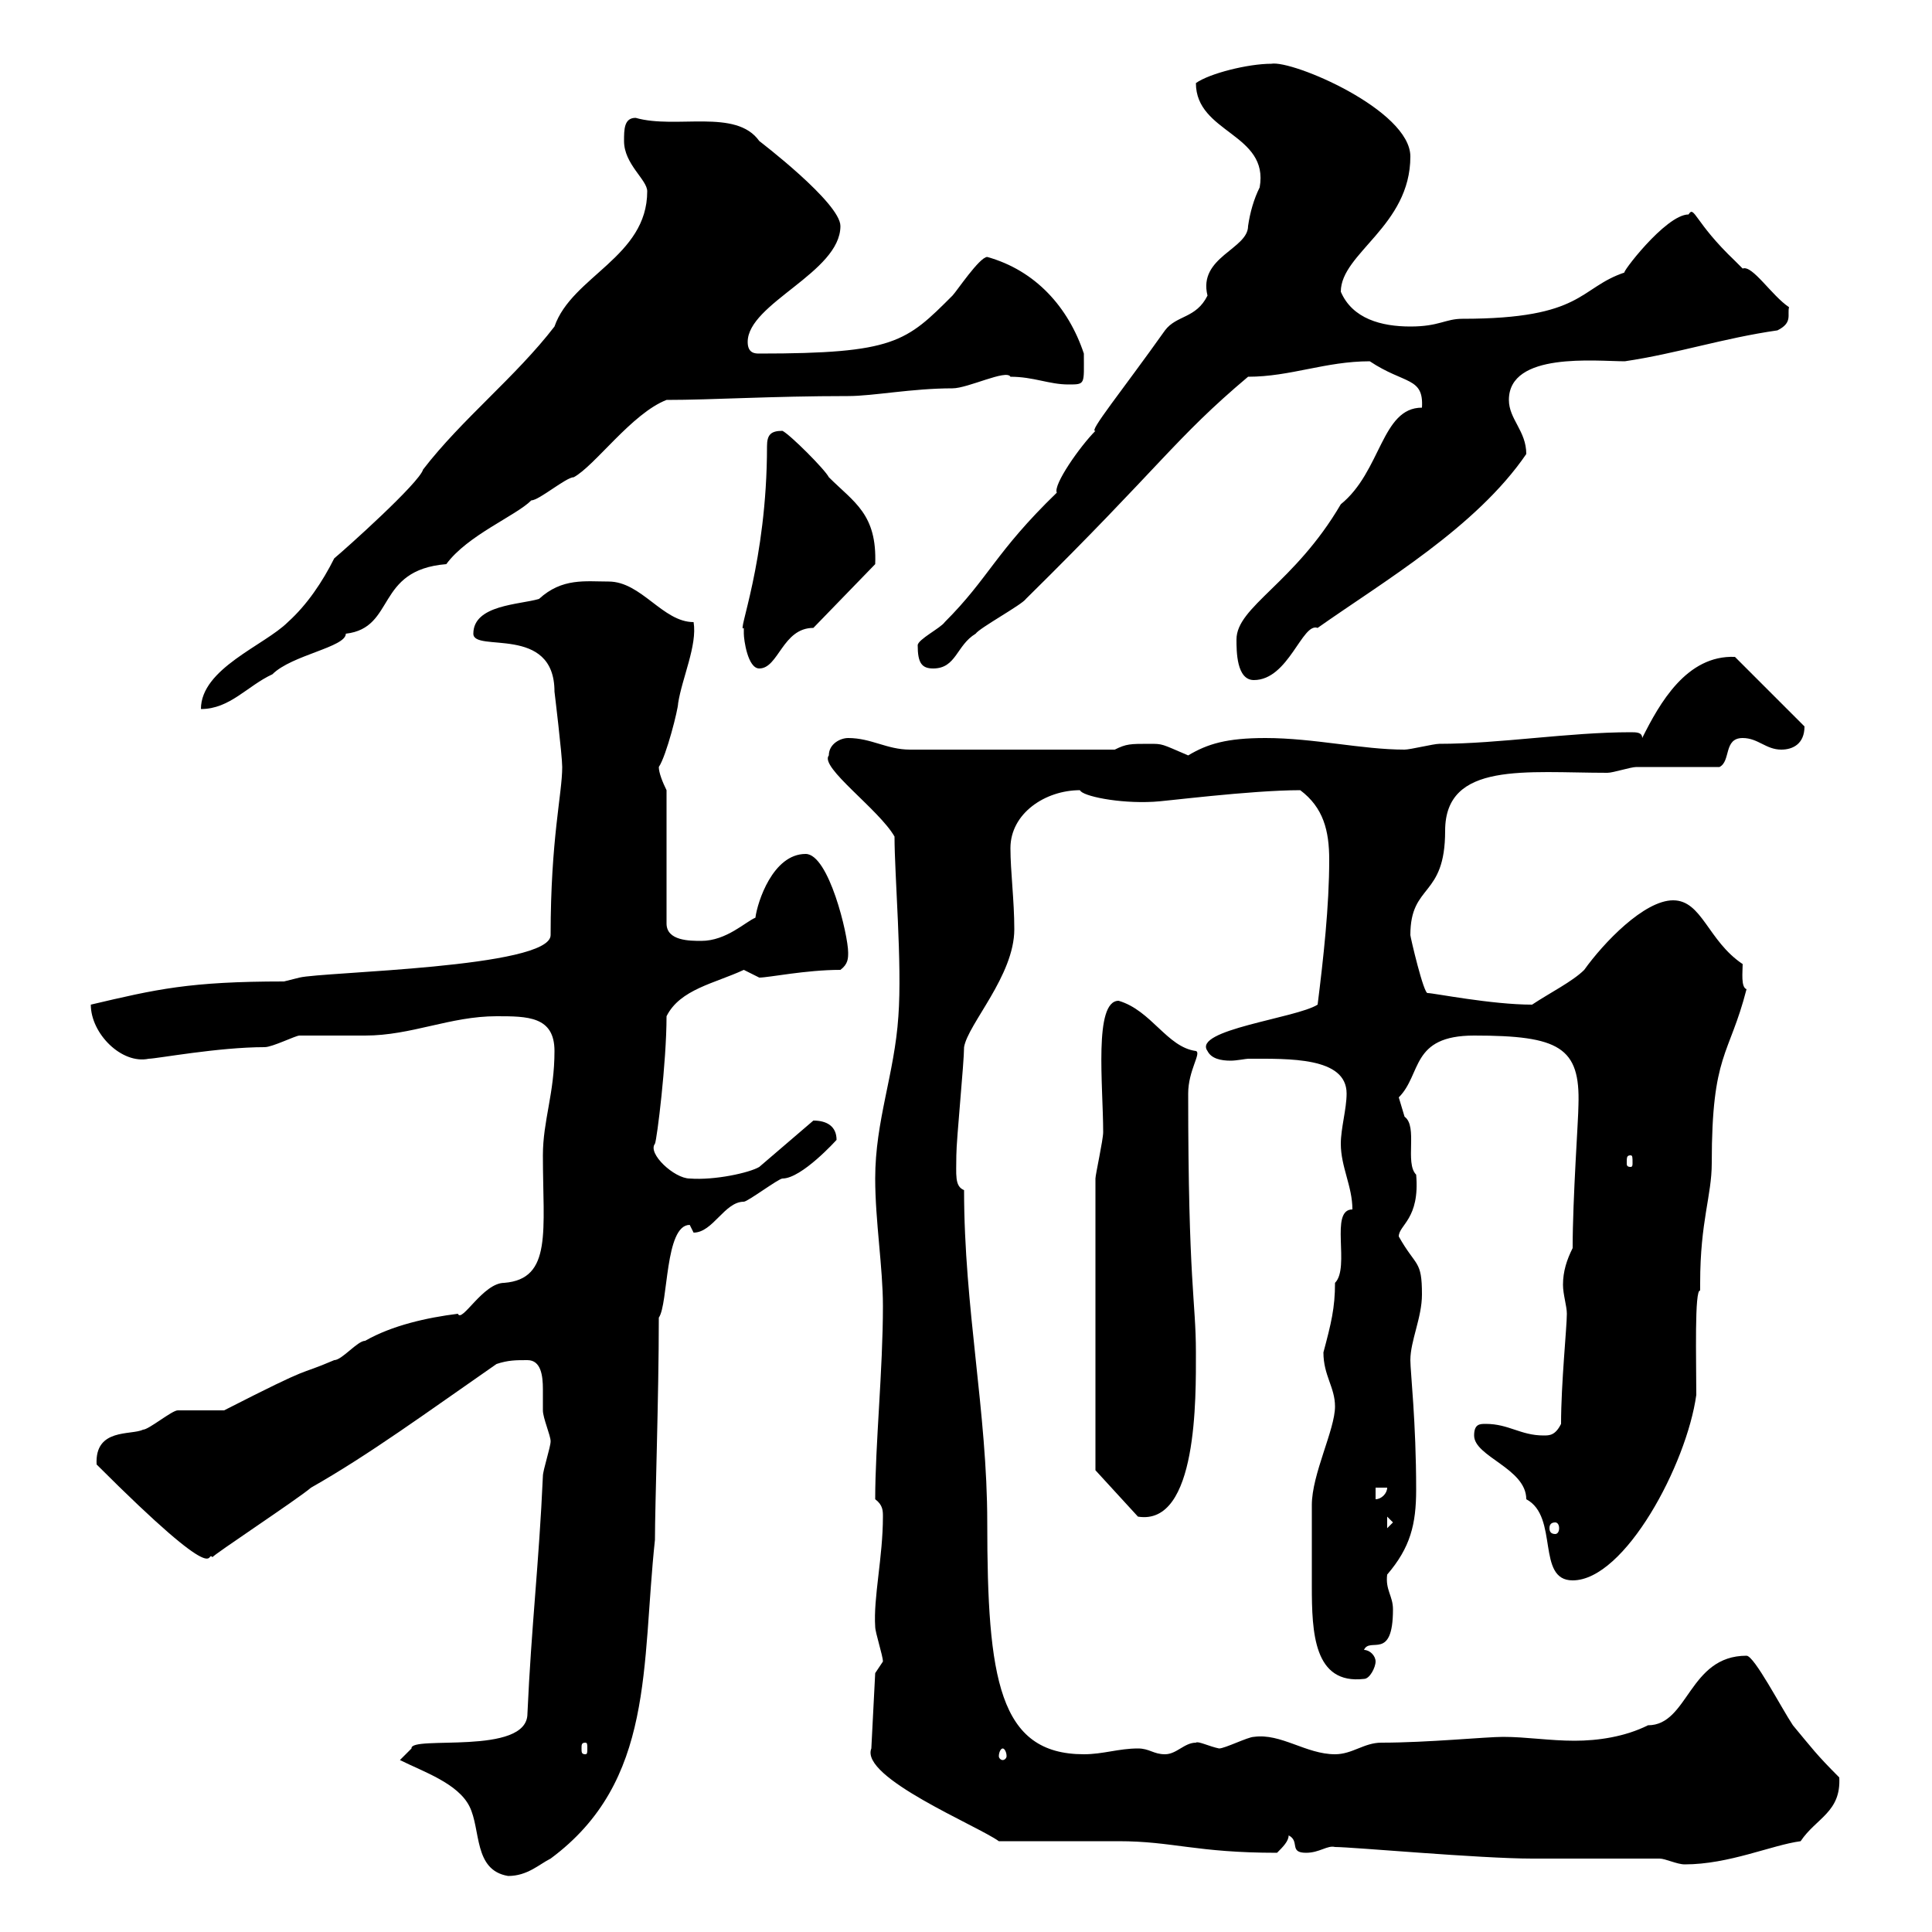 <svg xmlns="http://www.w3.org/2000/svg" xmlns:xlink="http://www.w3.org/1999/xlink" width="300" height="300"><path d="M62.10 273.30C65.70 275.10 71.10 276.90 72.90 280.50C74.70 284.10 73.50 290.40 78.90 291.30C81.90 291.30 83.70 289.50 85.50 288.60C101.70 276.60 99.60 258.60 101.70 239.10C101.70 233.70 102.30 216.90 102.30 204.60C103.80 202.50 103.20 190.20 107.10 190.20C107.10 190.20 107.70 191.40 107.70 191.40C110.70 191.40 112.50 186.60 115.50 186.60C116.10 186.60 120.90 183 121.50 183C124.50 183 129.90 177 129.90 177C129.90 174.90 128.40 174 126.30 174L117.90 181.20C116.40 182.10 111 183.30 107.10 183C104.70 183 100.50 179.10 101.70 177.60C102 177 103.50 165 103.50 157.80C105.60 153.60 111 152.70 115.50 150.60C115.50 150.60 117.90 151.80 117.90 151.80C119.40 151.80 125.10 150.60 130.50 150.60C131.70 149.70 131.70 148.80 131.70 147.90C131.70 145.20 128.70 132.60 125.10 132.60C120 132.60 117.60 140.10 117.30 142.50C115.80 143.10 112.80 146.10 108.90 146.10C107.10 146.10 103.50 146.10 103.50 143.40L103.50 122.70C102.90 121.50 102.30 120 102.30 119.10C103.50 117.30 105.30 110.10 105.30 109.20C105.90 105.30 108.30 100.20 107.70 96.60C102.90 96.60 99.60 90.30 94.50 90.30C90.90 90.30 87.30 89.70 83.70 93C80.70 93.90 73.50 93.90 73.50 98.40C73.50 101.40 86.10 96.90 86.10 107.40C86.10 107.40 87.30 117.30 87.30 119.10C87.30 123.30 85.50 130.20 85.50 145.20C85.50 150.30 50.10 150.90 46.50 151.80C46.50 151.80 44.10 152.40 44.10 152.40C29.40 152.40 24.30 153.60 14.10 156C14.10 160.50 18.90 165.30 23.10 164.40C24.30 164.40 33.90 162.60 41.10 162.60C42.30 162.60 45.90 160.80 46.50 160.80C47.70 160.80 55.50 160.80 56.70 160.80C63.90 160.80 69.90 157.80 77.10 157.80C81.90 157.80 86.10 157.80 86.10 163.20C86.10 169.80 84.30 174 84.30 179.40C84.30 191.10 85.80 198.60 78.30 199.20C75 199.20 71.70 205.50 71.10 204C66.30 204.60 60.90 205.80 56.70 208.20C55.50 208.20 53.10 211.20 51.90 211.20C45.60 213.90 49.50 211.50 34.80 219C33.90 219 28.50 219 27.60 219C26.70 219 23.10 222 22.20 222C20.40 222.90 14.70 221.70 15 227.40C35.10 247.50 31.80 240.60 33 241.80C33 241.50 46.20 232.80 48.30 231C57.30 225.90 66.30 219.30 77.10 211.80C78.90 211.20 80.10 211.20 81.90 211.20C84 211.20 84.30 213.60 84.30 215.70C84.30 217.20 84.30 218.40 84.30 219C84.30 220.20 85.50 222.90 85.50 223.80C85.50 224.70 84.30 228.30 84.30 229.20C83.70 242.70 82.50 252.60 81.90 266.10C81.90 272.70 63.60 269.40 63.90 271.50C63.90 271.50 62.10 273.30 62.10 273.30ZM257.70 288.60C258.60 288.60 260.40 289.50 261.60 289.50C268.50 289.50 275.10 286.50 279.60 285.90C282 282.30 285.90 281.40 285.60 276C282 272.40 281.40 271.50 278.40 267.90C276.60 265.20 272.40 257.10 271.20 257.10C262.20 257.10 262.20 267.90 255.90 267.90C252.30 269.70 248.10 270.30 244.50 270.30C240.60 270.30 237 269.70 233.40 269.70C230.70 269.70 221.70 270.60 214.50 270.60C211.80 270.60 210 272.40 207.30 272.40C202.80 272.40 198.90 269.10 194.70 269.70C193.80 269.70 190.20 271.50 189.30 271.50C187.80 271.20 186 270.30 185.70 270.60C183.90 270.60 182.70 272.40 180.90 272.40C179.10 272.40 178.50 271.50 176.70 271.50C173.70 271.50 171.30 272.40 168.30 272.40C155.10 272.40 153.30 260.70 153.30 236.40C153.30 219.30 149.70 203.10 149.70 184.80C148.20 184.20 148.50 182.40 148.50 179.40C148.50 177 149.70 165 149.70 162.60C150.30 159 157.50 151.50 157.50 144.30C157.50 139.80 156.90 135.30 156.90 131.70C156.90 126.30 162.30 122.70 167.70 122.70C168 123.60 173.70 124.80 179.10 124.50C180.30 124.50 194.10 122.70 201.90 122.70C205.50 125.40 206.40 129 206.40 133.50C206.40 140.70 205.50 148.80 204.60 156C201.30 158.10 185.10 159.90 187.50 163.20C188.10 164.40 189.60 164.70 191.10 164.70C192 164.70 193.50 164.40 193.80 164.40C200.10 164.40 209.10 164.10 209.10 169.80C209.10 172.20 208.20 175.20 208.20 177.60C208.20 181.20 210 184.20 210 187.80C206.40 187.80 209.70 196.80 207.30 199.20C207.30 203.10 206.70 205.50 205.50 210C205.50 213.60 207.30 215.40 207.30 218.40C207.30 222 203.70 228.90 203.70 233.70C203.70 235.50 203.70 243.30 203.70 246.30C203.70 253.50 204 261.60 211.80 260.70C212.70 260.70 213.60 258.90 213.60 258C213.60 257.10 212.70 256.20 211.80 256.20C212.70 254.10 216.30 258 216.30 249.90C216.30 247.80 215.10 246.90 215.40 244.50C219 240.30 219.90 236.70 219.90 231.30C219.90 220.80 219 213 219 211.20C219 208.20 220.80 204.60 220.80 201C220.80 195.60 219.90 196.80 217.20 192C217.20 190.20 220.50 189.30 219.90 182.40C218.10 180.60 220.20 174.90 218.10 173.40C218.10 173.40 217.20 170.40 217.20 170.40C220.80 166.80 219 160.80 228.90 160.80C242.10 160.80 245.40 162.60 245.10 171.60C245.10 173.70 244.20 186 244.20 193.80C243.30 195.60 242.70 197.40 242.70 199.50C242.70 201 243.30 202.80 243.30 204C243.30 206.10 242.40 214.80 242.40 221.10C241.50 222.90 240.60 222.90 239.70 222.90C236.10 222.90 234.30 221.10 230.70 221.10C229.80 221.10 228.90 221.10 228.90 222.90C228.90 226.20 237 228 237 232.80C242.10 235.50 238.50 245.40 244.20 245.40C252.30 245.40 261.90 227.40 263.40 216.60C263.40 211.20 263.10 200.10 264 200.40C264 200.40 264 199.20 264 199.20C264 189.60 265.80 185.70 265.80 180.60C265.80 163.50 268.50 164.10 271.20 153.60C270.30 153.30 270.60 150.90 270.60 149.70C265.20 146.10 264.30 139.80 259.80 139.80C255.30 139.80 249 146.40 246 150.60C244.20 152.40 240.60 154.20 237.90 156C231.60 156 222.60 154.20 221.70 154.20C221.10 154.50 219 145.50 219 145.20C219 137.10 224.40 139.50 224.40 129C224.40 118.20 237 120 249.60 120C250.50 120 253.20 119.10 254.10 119.10C255.90 119.10 265.20 119.10 267 119.10C268.80 118.20 267.60 114.60 270.60 114.60C273 114.60 274.20 116.40 276.60 116.40C278.40 116.40 280.20 115.50 280.20 112.80L269.40 102C261.90 101.70 257.70 109.20 255 114.60C255 113.70 254.10 113.70 253.20 113.70C243.60 113.70 232.80 115.50 223.50 115.50C222.60 115.50 219 116.40 218.10 116.40C211.50 116.40 204 114.60 196.50 114.60C190.50 114.60 187.50 115.50 184.50 117.30C180.30 115.50 180.60 115.50 178.50 115.50C175.50 115.50 174.90 115.50 173.10 116.40L141.30 116.40C137.70 116.40 135.30 114.60 131.70 114.60C130.50 114.60 128.70 115.50 128.70 117.30C127.20 119.10 136.50 125.70 138.90 129.90C138.90 135.90 140.10 149.70 139.50 157.80C138.90 166.80 135.90 174 135.90 183C135.90 189.60 137.10 196.80 137.10 202.80C137.10 212.70 135.90 224.40 135.90 232.80C137.10 233.70 137.10 234.60 137.10 235.50C137.10 241.80 135.60 248.10 135.90 252.60C135.90 253.50 137.10 257.10 137.10 258C137.10 258 135.90 259.80 135.90 259.80L135.30 271.50C133.50 276 151.80 283.50 155.10 285.90C157.50 285.90 171.30 285.90 173.70 285.90C182.10 285.90 185.70 287.70 198.30 287.70C199.20 286.80 200.10 285.90 200.10 285C201.90 285.90 200.10 287.70 202.80 287.70C204.90 287.70 206.10 286.50 207.30 286.80C210 286.80 229.80 288.60 237.90 288.60C240.60 288.60 255 288.60 257.70 288.60ZM155.70 271.50C156 271.50 156.30 272.10 156.30 272.70C156.30 273 156 273.30 155.70 273.30C155.40 273.30 155.10 273 155.10 272.70C155.10 272.10 155.40 271.50 155.70 271.50ZM90.90 270.60C91.20 270.60 91.20 270.90 91.20 271.50C91.20 272.10 91.20 272.40 90.90 272.40C90.30 272.40 90.30 272.10 90.30 271.50C90.30 270.90 90.30 270.60 90.90 270.60ZM215.40 235.50L216.30 236.40L215.40 237.30ZM241.50 236.40C241.80 236.40 242.10 236.70 242.10 237.30C242.10 237.90 241.80 238.20 241.50 238.20C240.90 238.20 240.60 237.90 240.60 237.30C240.60 236.70 240.90 236.40 241.50 236.40ZM170.10 228.30L176.70 235.50C186 237 185.70 216.90 185.70 210C185.70 201.90 184.50 199.50 184.50 169.80C184.50 166.20 186.60 163.50 185.70 163.20C181.20 162.60 178.80 156.90 173.70 155.40C169.80 155.40 171.30 168.60 171.30 175.80C171.30 177 170.10 182.40 170.10 183ZM213.60 231L215.40 231C215.40 231.90 214.50 232.80 213.60 232.80ZM253.20 179.40C253.50 179.40 253.50 179.70 253.50 180.60C253.50 180.90 253.50 181.20 253.20 181.20C252.60 181.20 252.60 180.90 252.60 180.60C252.60 179.70 252.60 179.40 253.20 179.40ZM100.50 29.70C100.50 39.90 88.80 42.90 86.10 50.70C80.10 58.50 71.70 65.10 65.70 72.90C65.10 75 53.70 85.20 51.90 86.70C50.10 90.30 47.70 93.90 44.70 96.60C41.10 100.20 31.20 103.80 31.20 110.10C35.70 110.10 38.40 106.50 42.30 104.70C45.30 101.70 53.70 100.50 53.70 98.40C61.50 97.50 58.20 88.50 69.30 87.60C72.60 83.10 80.10 80.10 82.50 77.70C83.70 77.70 87.90 74.10 89.10 74.10C92.40 72.30 98.10 64.20 103.50 62.10C110.70 62.10 119.70 61.50 131.70 61.50C135.60 61.50 141.60 60.30 147.90 60.30C150.30 60.30 156.30 57.30 156.90 58.50C160.50 58.50 162.90 59.70 165.90 59.70C168.60 59.70 168.30 59.70 168.30 54.90C165.90 47.70 160.80 42 153.30 39.90C152.10 39.90 148.50 45.30 147.90 45.90C140.70 53.10 138.90 54.90 117.90 54.90C117.30 54.90 116.10 54.90 116.10 53.10C116.10 47.10 130.50 42.30 130.50 35.10C130.50 31.50 117.90 21.90 117.90 21.90C114.30 16.80 105 20.10 98.70 18.30C96.90 18.30 96.90 20.10 96.90 21.90C96.90 25.50 100.50 27.90 100.50 29.70ZM192 99.30C192 101.10 192 105.60 194.70 105.60C200.10 105.60 202.20 96.60 204.60 97.50C214.80 90.30 229.20 81.90 237 70.50C237 66.90 234.30 65.10 234.30 62.10C234.30 54.60 247.80 56.10 252.30 56.10C260.40 54.90 267.60 52.50 276 51.30C278.40 50.10 277.50 48.90 277.80 47.70C275.10 45.90 272.10 41.10 270.60 41.70C270.60 41.70 269.40 40.50 269.40 40.50C263.10 34.50 263.10 31.80 262.20 33.30C258.60 33.30 251.40 42.90 252.30 42.30C245.10 44.70 246 49.50 227.10 49.50C224.40 49.50 223.50 50.70 219 50.70C214.50 50.70 210 49.50 208.20 45.30C208.20 39.30 219 35.10 219 24.30C219 17.10 200.70 9.30 197.40 9.90C193.80 9.90 187.80 11.40 185.70 12.90C185.70 20.70 197.10 20.70 195.60 29.10C194.70 30.90 194.10 33 193.80 35.10C193.80 38.70 186 39.90 187.50 45.90C185.70 49.50 182.70 48.90 180.90 51.30C174.30 60.60 168.90 67.20 170.10 66.90C167.70 69.30 163.50 75.30 164.10 76.50C154.50 85.80 153.60 89.70 146.70 96.60C146.10 97.50 142.50 99.30 142.50 100.20C142.50 102.90 143.10 103.80 144.90 103.80C148.50 103.80 148.50 100.20 151.50 98.40C152.10 97.50 158.70 93.90 159.30 93C180.30 72.30 182.40 68.10 193.80 58.50C200.40 58.50 205.80 56.10 212.70 56.10C218.10 59.70 221.10 58.50 220.80 63.30C214.50 63.30 214.50 73.20 208.20 78.30C201 90.60 192 94.20 192 99.30ZM115.50 97.50C115.50 98.40 115.50 98.40 115.50 98.40C115.50 99.30 116.10 103.80 117.90 103.80C120.90 103.80 121.50 97.50 126.30 97.50L135.90 87.60C136.20 79.80 132.60 78 128.70 74.10C128.10 72.90 122.70 67.50 121.50 66.90C119.70 66.90 119.10 67.50 119.10 69.30C119.10 87.30 114.30 98.70 115.50 97.50Z"/></svg>